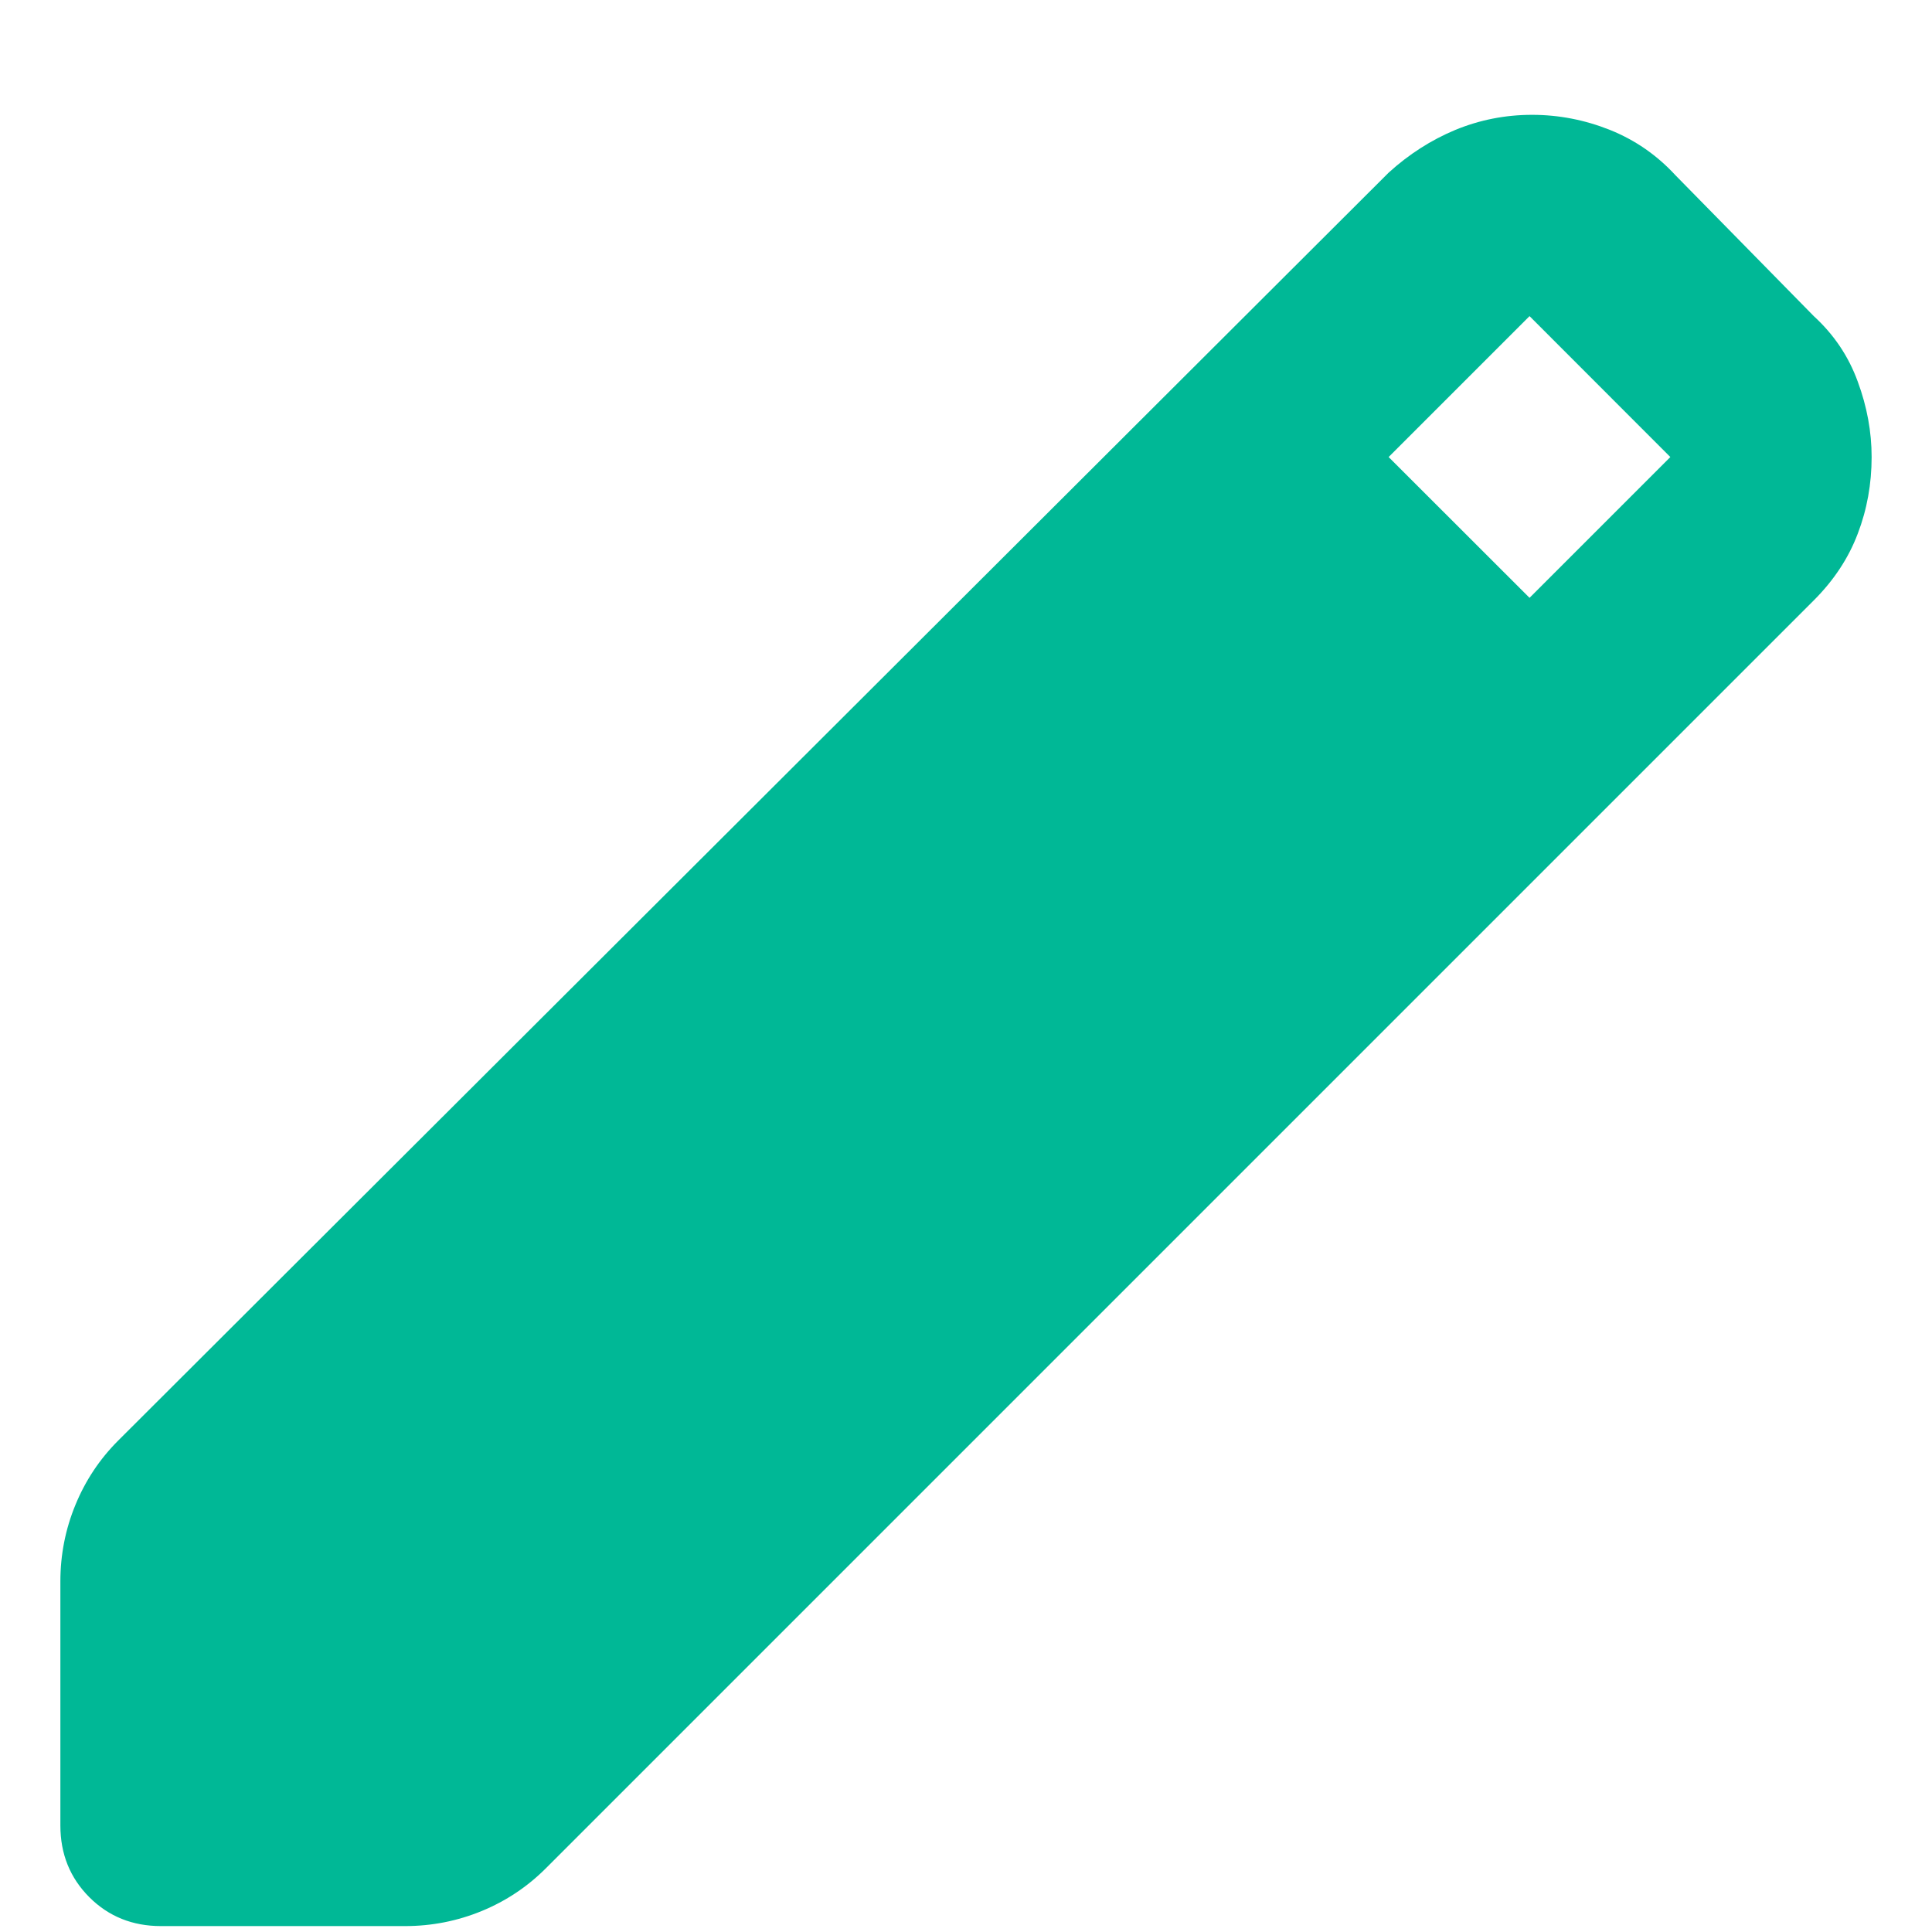 <svg width="16" height="16" viewBox="0 0 16 16" fill="none" xmlns="http://www.w3.org/2000/svg">
<path d="M1.333 15.951C1.097 15.951 0.899 15.871 0.74 15.712C0.58 15.552 0.5 15.354 0.5 15.118V13.097C0.5 12.875 0.542 12.663 0.625 12.462C0.708 12.26 0.826 12.083 0.979 11.93L11.5 1.43C11.667 1.278 11.851 1.16 12.052 1.076C12.254 0.993 12.465 0.951 12.688 0.951C12.91 0.951 13.125 0.993 13.333 1.076C13.542 1.16 13.722 1.285 13.875 1.451L15.021 2.618C15.188 2.771 15.309 2.951 15.385 3.16C15.462 3.368 15.5 3.576 15.5 3.785C15.5 4.007 15.462 4.219 15.385 4.42C15.309 4.621 15.188 4.805 15.021 4.972L4.521 15.472C4.368 15.625 4.191 15.743 3.99 15.826C3.788 15.909 3.576 15.951 3.354 15.951H1.333ZM12.667 4.951L13.833 3.785L12.667 2.618L11.5 3.785L12.667 4.951Z" fill="#00B896"/>
</svg>
